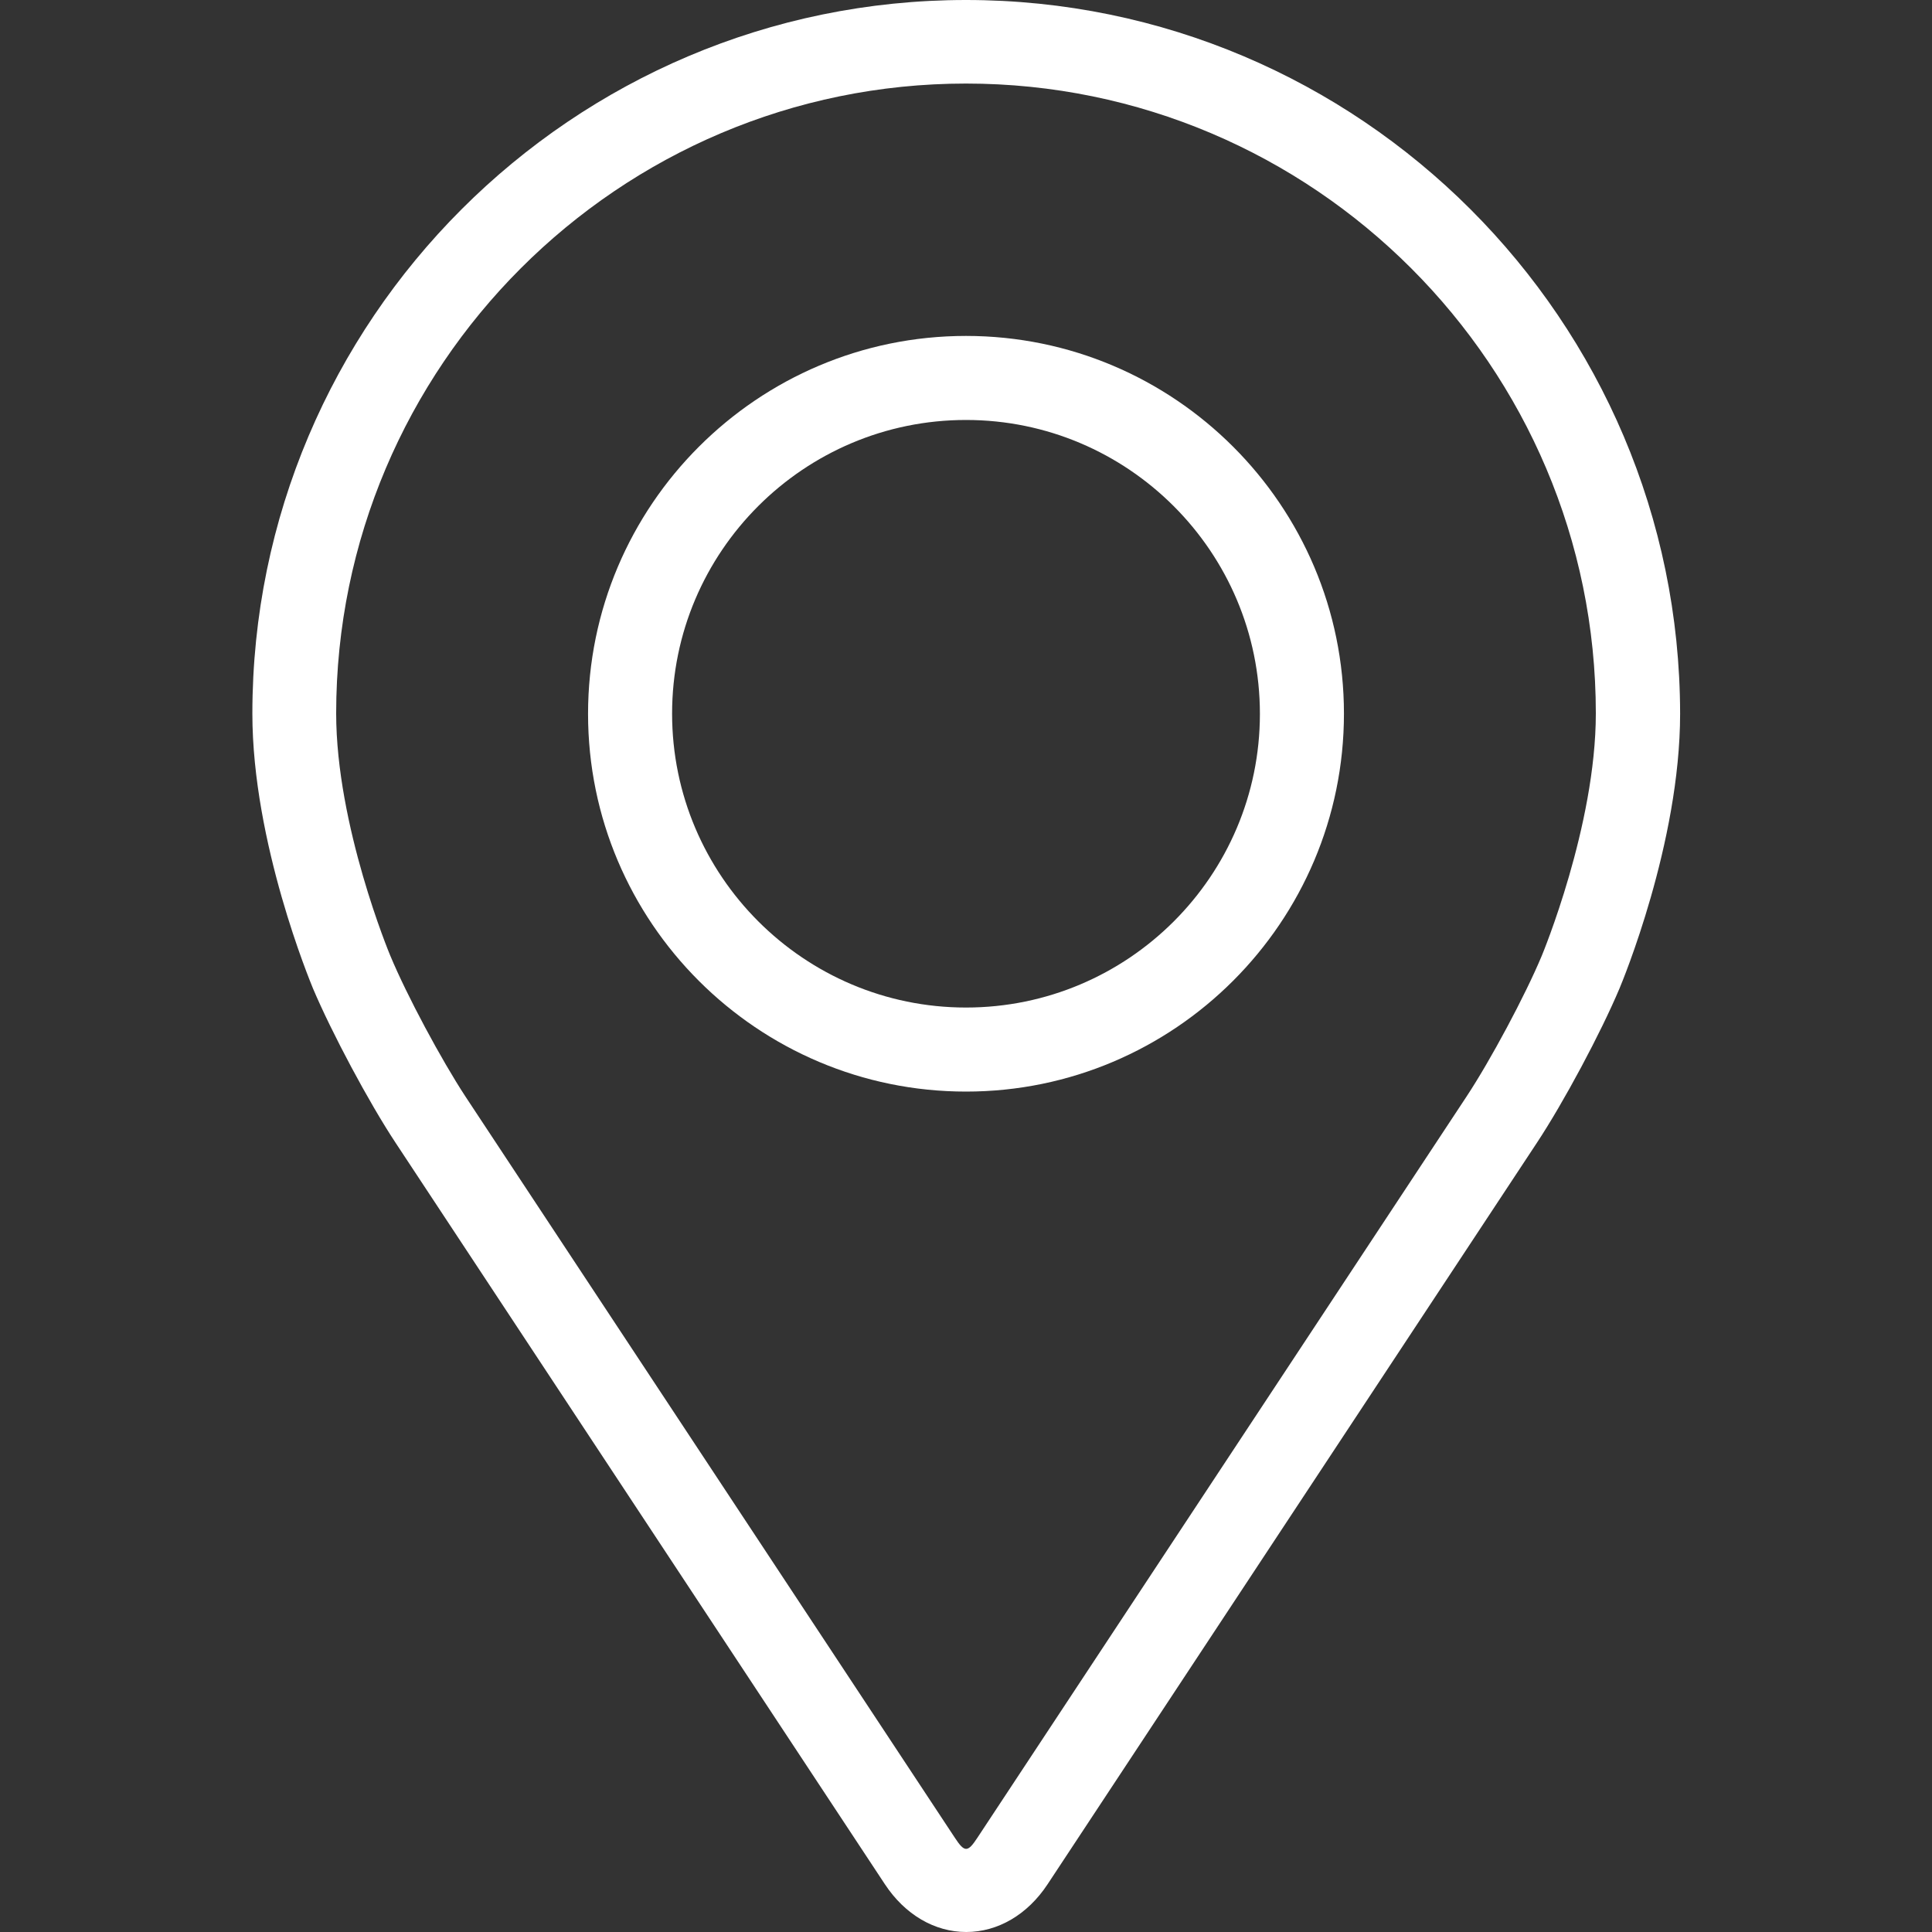 <?xml version="1.0" encoding="utf-8"?>
<!-- Generator: Adobe Illustrator 18.1.1, SVG Export Plug-In . SVG Version: 6.00 Build 0)  -->
<svg version="1.1" id="Capa_1" xmlns="http://www.w3.org/2000/svg" xmlns:xlink="http://www.w3.org/1999/xlink" x="0px" y="0px"
	 viewBox="0 0 800 800" enable-background="new 0 0 800 800" xml:space="preserve">
<rect x="0" y="0" width="800" height="800" fill="#333333" stroke="none"/>
<g>
	<g>
		<g>
			<path fill="#FFFFFF" d="M400,0C237,0,104.5,132.6,104.5,295.5c0,53.6,24.1,111.3,25.1,113.8c7.8,18.4,23.1,47.1,34.2,63.9
				l202.6,307c8.3,12.6,20.6,19.8,33.7,19.8s25.4-7.2,33.7-19.8l202.6-307c11.1-16.8,26.4-45.4,34.2-63.9
				c1-2.4,25.1-60.1,25.1-113.8C695.5,132.6,563,0,400,0z M638.4,395.8c-6.9,16.5-21.2,43.2-31.1,58.2L404.7,761
				c-4,6.1-5.3,6.1-9.3,0L192.7,454c-9.9-15.1-24.2-41.7-31.1-58.3c-0.3-0.7-22.4-53.8-22.4-100.3c0-143.8,117-260.8,260.8-260.8
				s260.8,117,260.8,260.8C660.8,342,638.6,395.3,638.4,395.8z"/>
			<path fill="#FFFFFF" d="M400,139.1c-86.3,0-156.5,70.2-156.5,156.5S313.7,452,400,452s156.5-70.2,156.5-156.5
				C556.5,209.3,486.3,139.1,400,139.1z M400,417.2c-67.1,0-121.7-54.6-121.7-121.7S332.9,173.9,400,173.9s121.7,54.6,121.7,121.7
				S467.1,417.2,400,417.2z"/>
		</g>
	</g>
</g>
</svg>
